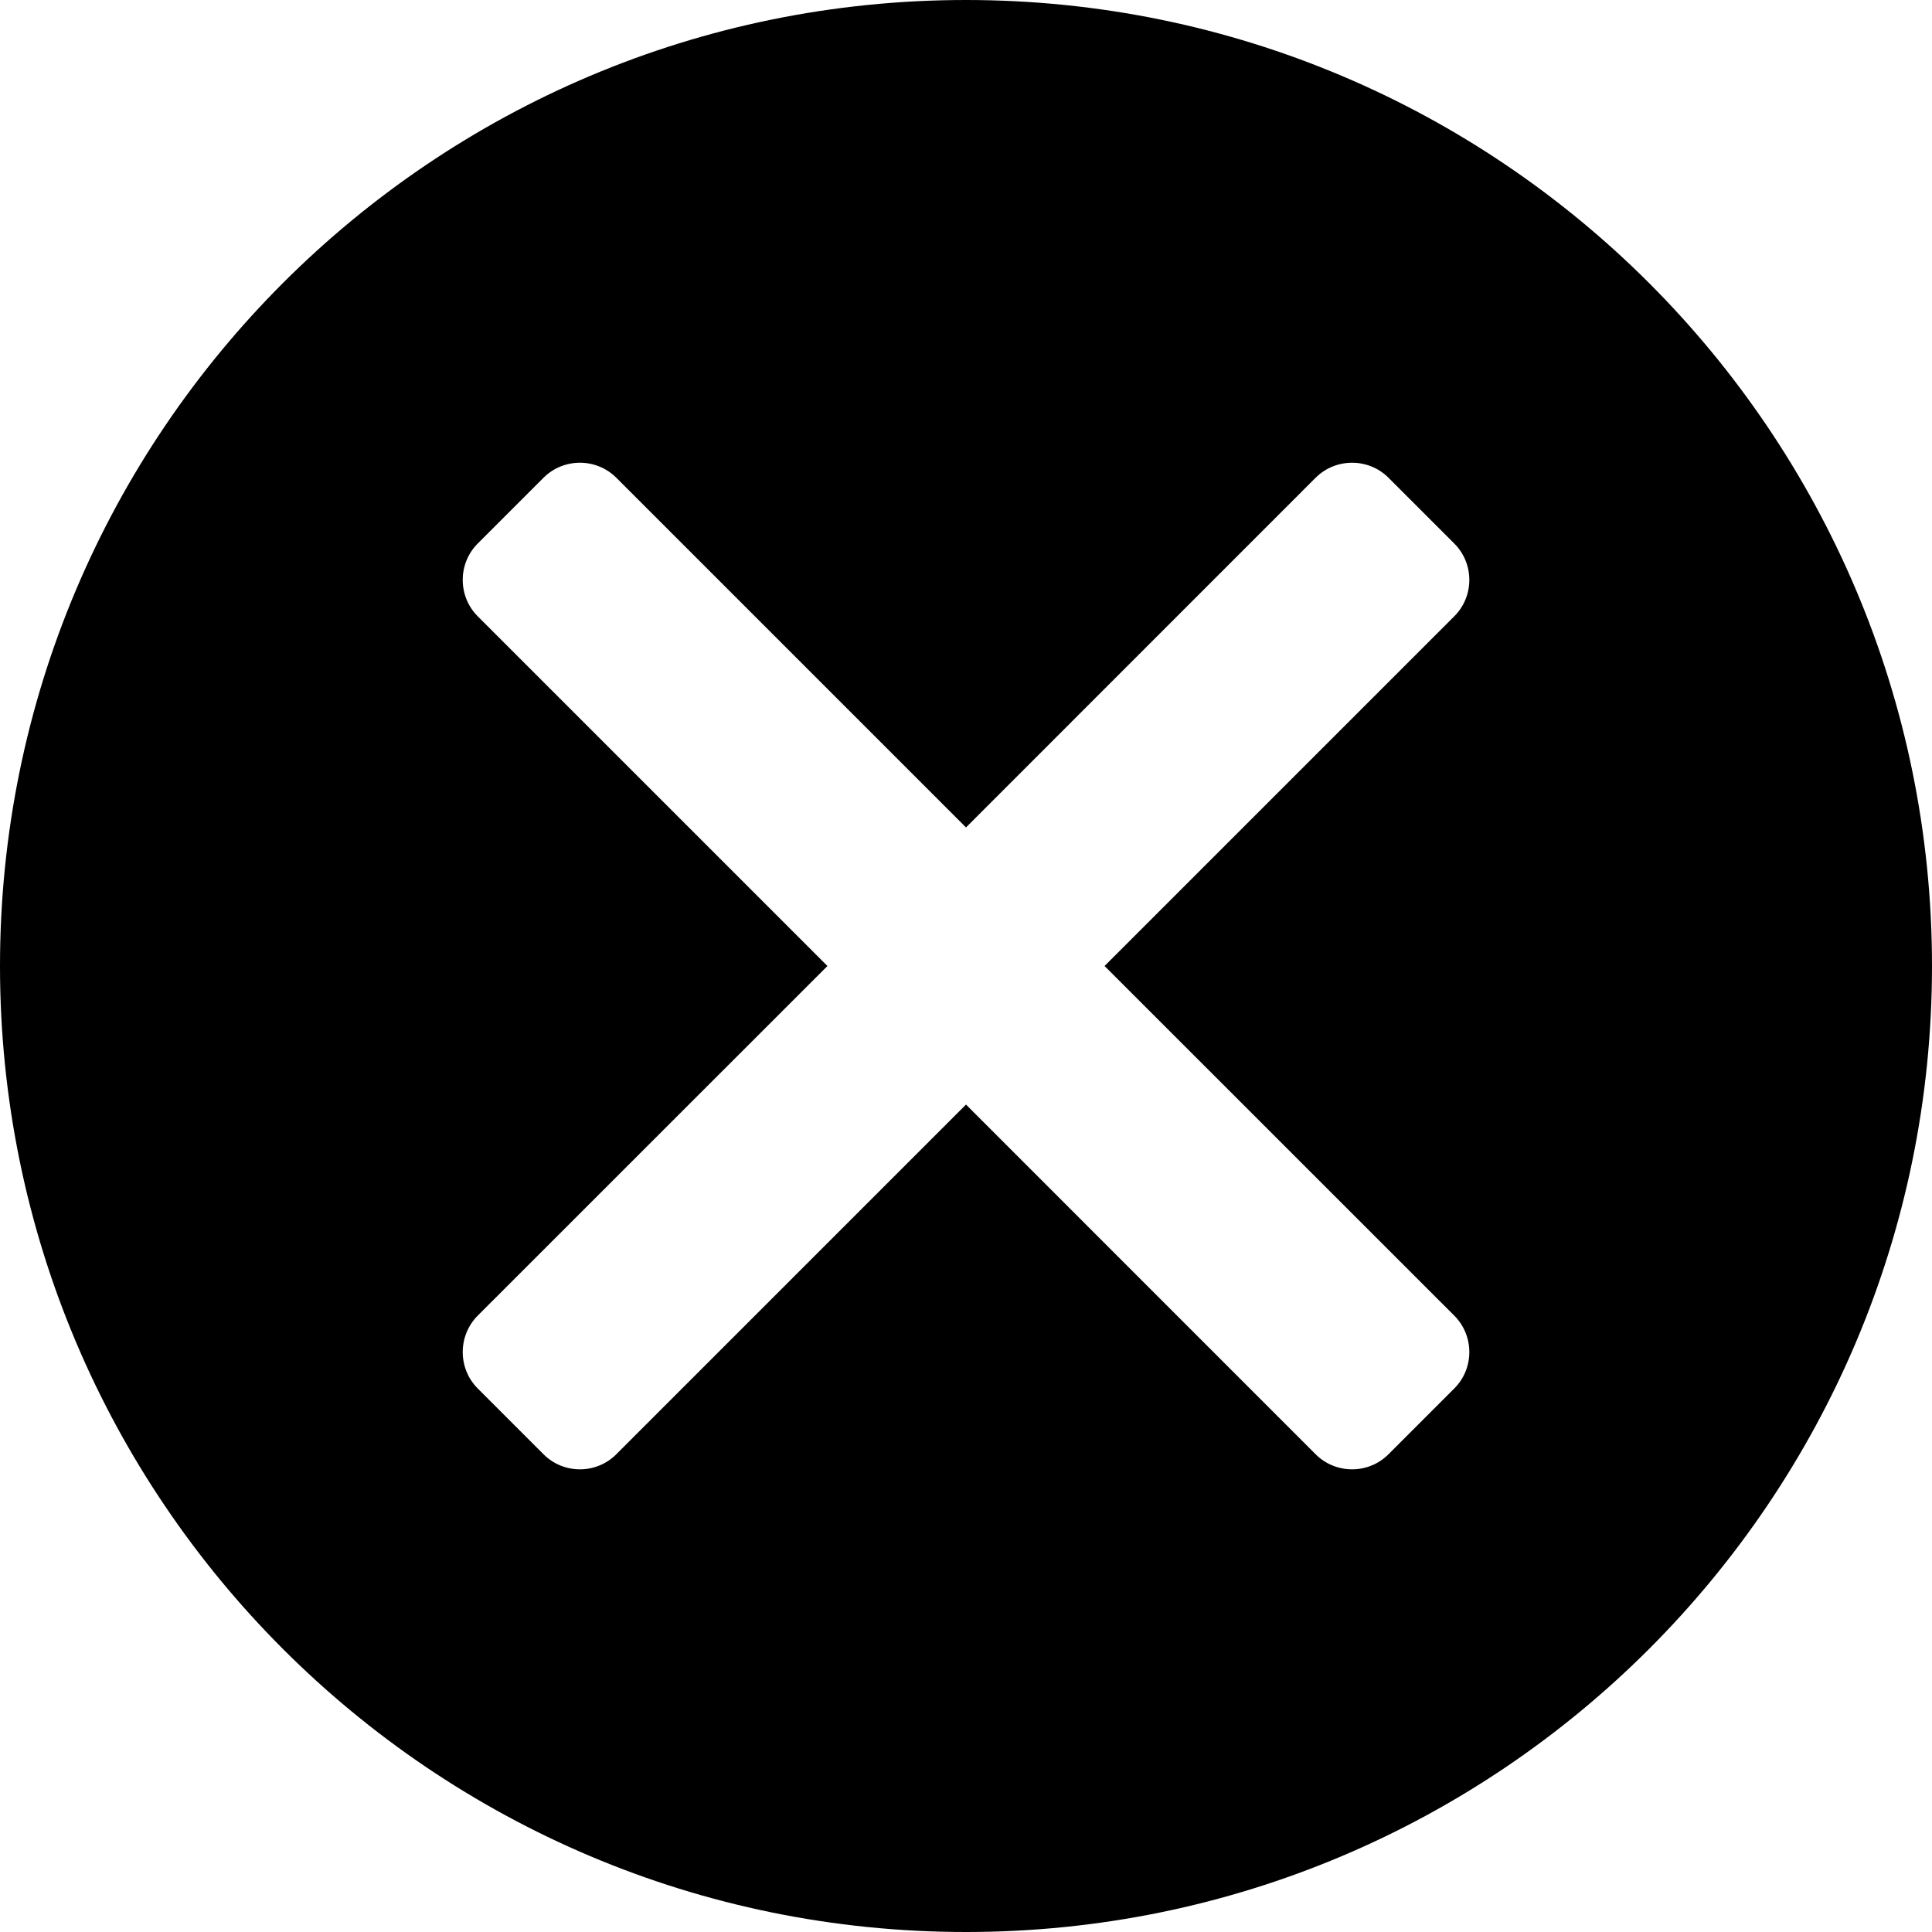 <svg width="25" height="25" viewBox="0 0 25 25" fill="none" xmlns="http://www.w3.org/2000/svg">
<g clip-path="url(#clip0_2932_553)">
<path fill-rule="evenodd" clip-rule="evenodd" d="M12.5 0C19.402 0 25 5.598 25 12.5C25 19.402 19.402 25 12.5 25C5.598 25 0 19.402 0 12.5C0 5.598 5.598 0 12.5 0ZM6.182 17.024L10.707 12.5L6.182 7.975C5.923 7.716 5.923 7.292 6.182 7.033L7.033 6.182C7.292 5.923 7.716 5.923 7.975 6.182L12.5 10.707L17.024 6.182C17.284 5.923 17.708 5.923 17.967 6.182L18.818 7.033C19.078 7.292 19.078 7.716 18.818 7.975L14.293 12.5L18.818 17.024C19.078 17.284 19.078 17.708 18.818 17.967L17.967 18.818C17.708 19.078 17.284 19.078 17.024 18.818L12.5 14.293L7.975 18.818C7.716 19.078 7.292 19.078 7.033 18.818L6.182 17.967C5.923 17.708 5.923 17.284 6.182 17.024Z" fill="black"/>
</g>
<defs>
<clipPath id="clip0_2932_553">
<rect width="25" height="25" fill="white"/>
</clipPath>
</defs>
</svg>
